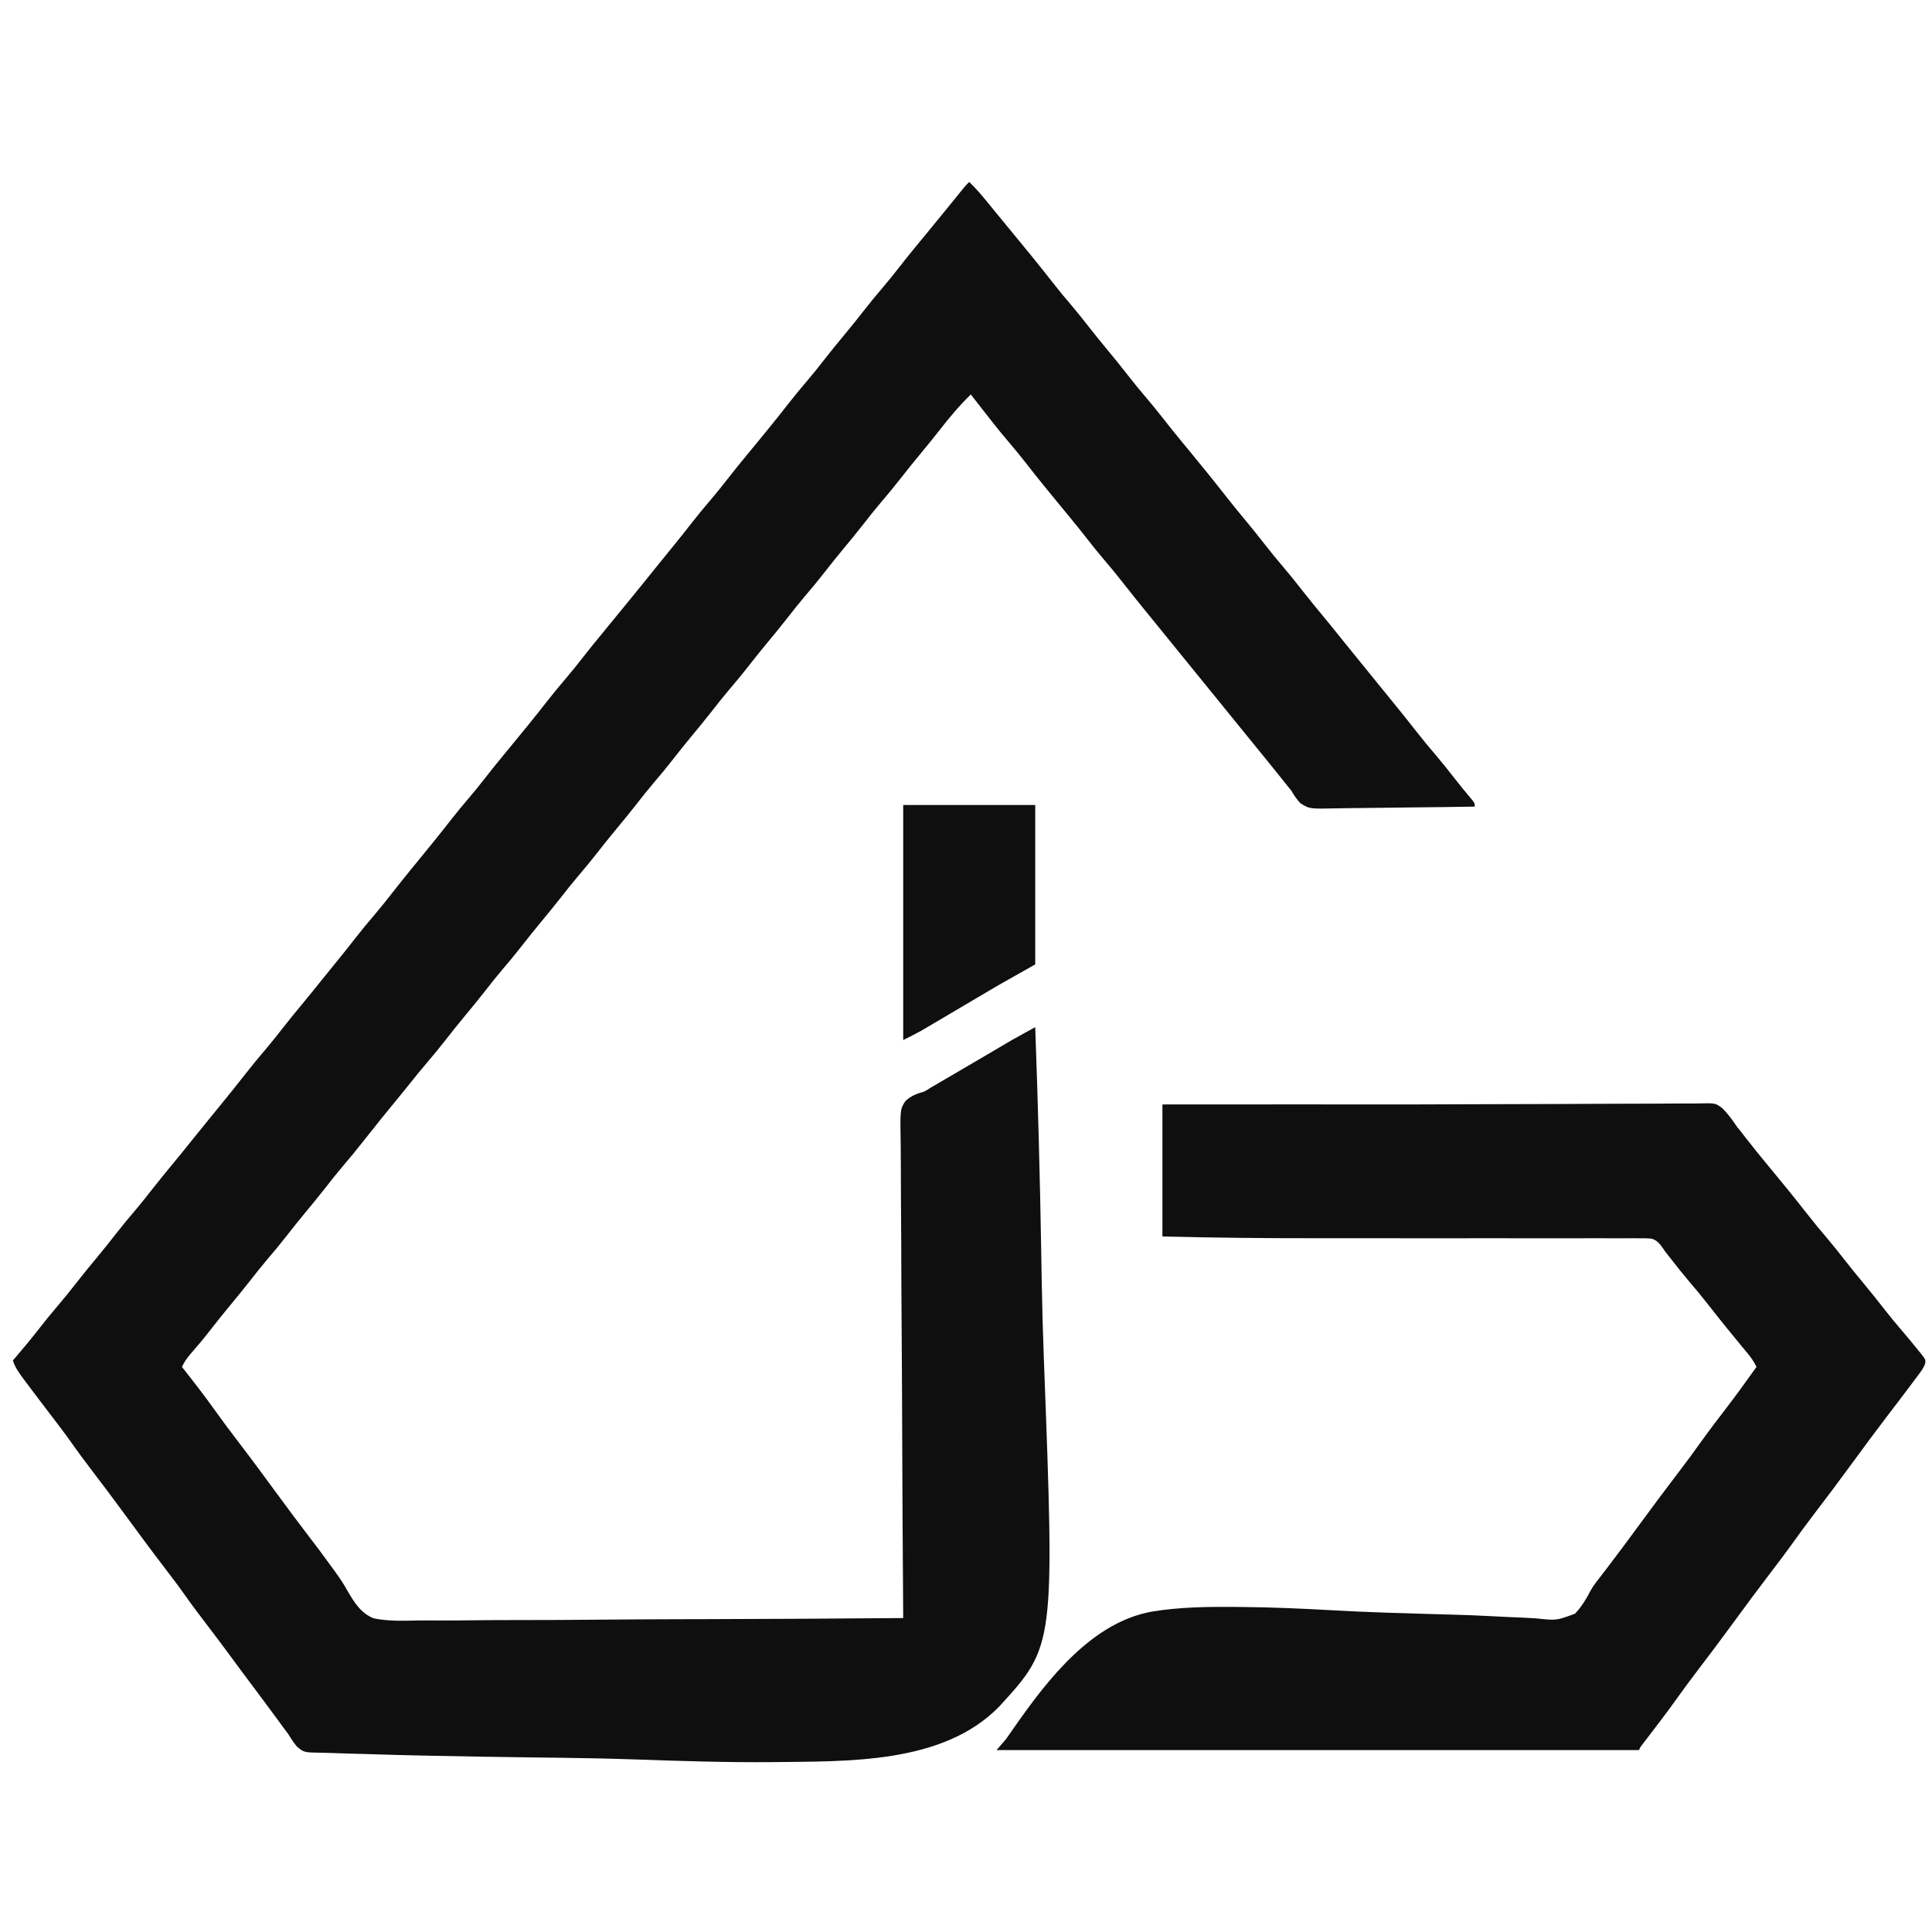 <svg xmlns="http://www.w3.org/2000/svg" width="1200" height="1200"><path d="M0 0 C4.157 3.995 7.803 8.279 11.438 12.75 C12.685 14.275 13.932 15.8 15.18 17.324 C16.131 18.489 16.131 18.489 17.101 19.677 C19.499 22.61 21.909 25.532 24.321 28.453 C33.531 39.611 42.731 50.776 51.625 62.188 C55.589 67.273 59.69 72.216 63.882 77.115 C67.6 81.48 71.145 85.962 74.664 90.488 C78.362 95.227 82.165 99.872 86 104.5 C90.304 109.694 94.547 114.924 98.688 120.25 C102.193 124.757 105.788 129.162 109.5 133.5 C113.212 137.838 116.807 142.243 120.312 146.75 C124.419 152.027 128.615 157.221 132.875 162.375 C133.759 163.444 133.759 163.444 134.661 164.535 C135.546 165.606 135.546 165.606 136.449 166.699 C144.344 176.251 152.146 185.87 159.766 195.641 C164.015 201.066 168.406 206.369 172.802 211.675 C176.5 216.148 180.125 220.668 183.688 225.25 C187.193 229.757 190.788 234.162 194.5 238.5 C198.688 243.394 202.704 248.395 206.657 253.479 C211.01 259.057 215.508 264.51 220.017 269.962 C223.686 274.399 227.314 278.864 230.898 283.371 C235.327 288.911 239.818 294.402 244.294 299.903 C247.572 303.932 250.846 307.963 254.119 311.994 C256.85 315.356 259.582 318.715 262.32 322.07 C267.48 328.399 272.607 334.746 277.625 341.188 C281.585 346.269 285.682 351.208 289.871 356.102 C293.704 360.6 297.366 365.218 300.991 369.884 C304.695 374.645 308.525 379.282 312.418 383.891 C314 386 314 386 314 388 C300.466 388.232 286.931 388.41 273.395 388.518 C267.109 388.57 260.825 388.641 254.54 388.754 C248.471 388.863 242.403 388.923 236.333 388.949 C234.021 388.967 231.709 389.003 229.397 389.057 C211.296 389.464 211.296 389.464 205.658 385.87 C203.355 383.35 201.695 380.951 200 378 C198.772 376.44 197.525 374.896 196.25 373.375 C195.274 372.137 195.274 372.137 194.277 370.875 C191.485 367.35 188.651 363.862 185.812 360.375 C185.257 359.692 184.702 359.01 184.13 358.306 C182.989 356.903 181.847 355.5 180.706 354.097 C177.969 350.732 175.235 347.366 172.5 344 C171.417 342.667 170.333 341.333 169.25 340 C154.083 321.333 138.917 302.667 123.75 284 C123.214 283.34 122.677 282.68 122.125 282 C121.043 280.668 119.961 279.336 118.879 278.004 C116.15 274.643 113.417 271.284 110.68 267.93 C105.52 261.601 100.393 255.254 95.375 248.812 C91.411 243.726 87.31 238.784 83.118 233.885 C79.876 230.08 76.757 226.196 73.688 222.25 C69.581 216.973 65.385 211.779 61.125 206.625 C60.241 205.556 60.241 205.556 59.339 204.465 C58.454 203.394 58.454 203.394 57.551 202.301 C50.049 193.225 42.613 184.1 35.375 174.812 C31.848 170.287 28.23 165.86 24.5 161.5 C18.791 154.827 13.381 147.938 8 141 C6.888 139.573 6.888 139.573 5.754 138.117 C4.167 136.08 2.582 134.041 1 132 C-6.132 138.909 -12.424 146.449 -18.51 154.283 C-22.257 159.092 -26.109 163.806 -30 168.5 C-34.304 173.694 -38.547 178.924 -42.688 184.25 C-46.629 189.317 -50.709 194.238 -54.882 199.115 C-58.601 203.48 -62.145 207.962 -65.664 212.488 C-69.94 217.969 -74.366 223.321 -78.801 228.674 C-82.499 233.148 -86.125 237.668 -89.688 242.25 C-93.629 247.317 -97.709 252.238 -101.882 257.115 C-105.601 261.48 -109.145 265.962 -112.664 270.488 C-116.94 275.969 -121.366 281.321 -125.801 286.674 C-129.499 291.148 -133.125 295.668 -136.688 300.25 C-140.629 305.317 -144.709 310.238 -148.882 315.115 C-152.601 319.48 -156.145 323.962 -159.664 328.488 C-163.94 333.969 -168.366 339.321 -172.801 344.674 C-176.499 349.148 -180.125 353.668 -183.688 358.25 C-187.629 363.317 -191.709 368.238 -195.882 373.115 C-199.601 377.48 -203.145 381.962 -206.664 386.488 C-210.94 391.969 -215.366 397.321 -219.801 402.674 C-223.499 407.148 -227.125 411.668 -230.688 416.25 C-234.629 421.317 -238.709 426.238 -242.882 431.115 C-246.601 435.48 -250.145 439.962 -253.664 444.488 C-257.94 449.969 -262.366 455.321 -266.801 460.674 C-270.499 465.148 -274.125 469.668 -277.688 474.25 C-281.629 479.317 -285.709 484.238 -289.882 489.115 C-293.601 493.48 -297.145 497.962 -300.664 502.488 C-304.94 507.969 -309.366 513.321 -313.801 518.674 C-317.499 523.148 -321.125 527.668 -324.688 532.25 C-328.697 537.404 -332.842 542.418 -337.082 547.383 C-340.491 551.38 -343.794 555.447 -347.059 559.562 C-349.081 562.101 -351.13 564.615 -353.188 567.125 C-365.026 581.56 -365.026 581.56 -376.625 596.188 C-380.589 601.274 -384.69 606.216 -388.882 611.115 C-392.6 615.48 -396.145 619.962 -399.664 624.488 C-403.94 629.969 -408.366 635.321 -412.801 640.674 C-416.499 645.148 -420.125 649.668 -423.688 654.25 C-427.629 659.317 -431.709 664.238 -435.882 669.115 C-439.601 673.48 -443.145 677.962 -446.664 682.488 C-450.94 687.969 -455.366 693.321 -459.801 698.674 C-463.957 703.701 -468.008 708.798 -472.008 713.951 C-475.689 718.668 -479.535 723.234 -483.473 727.739 C-485.756 730.381 -487.516 732.85 -489 736 C-488.644 736.451 -488.288 736.902 -487.921 737.367 C-481.329 745.736 -474.817 754.142 -468.625 762.812 C-463.887 769.446 -459.021 775.967 -454.062 782.438 C-445.996 792.967 -438.127 803.632 -430.291 814.334 C-423.592 823.478 -416.831 832.564 -409.938 841.562 C-405.607 847.216 -401.306 852.882 -397.169 858.68 C-396.123 860.134 -395.066 861.581 -393.994 863.016 C-391.025 867.016 -388.395 871.014 -386.001 875.386 C-381.919 882.342 -377.619 889.278 -369.776 892.201 C-360.959 893.991 -352.027 893.748 -343.075 893.522 C-339.012 893.443 -334.95 893.487 -330.887 893.515 C-323.864 893.547 -316.845 893.503 -309.823 893.406 C-299.671 893.265 -289.522 893.242 -279.369 893.246 C-262.894 893.25 -246.421 893.16 -229.947 893.011 C-213.954 892.867 -197.961 892.767 -181.967 892.726 C-180.486 892.723 -180.486 892.723 -178.974 892.719 C-174.02 892.706 -169.066 892.695 -164.111 892.684 C-123.073 892.59 -82.037 892.345 -41 892 C-41.005 891.328 -41.01 890.656 -41.015 889.964 C-41.306 850.14 -41.529 810.317 -41.664 770.492 C-41.68 765.711 -41.697 760.929 -41.714 756.148 C-41.718 755.196 -41.721 754.244 -41.724 753.263 C-41.781 737.849 -41.884 722.435 -42.003 707.021 C-42.125 691.206 -42.197 675.39 -42.223 659.574 C-42.241 649.814 -42.297 640.056 -42.403 630.296 C-42.472 623.604 -42.492 616.912 -42.476 610.22 C-42.467 606.357 -42.48 602.498 -42.55 598.636 C-42.938 576.015 -42.938 576.015 -39.713 570.998 C-36.313 567.658 -32.562 566.308 -28 565 C-25.975 563.93 -25.975 563.93 -24.322 562.801 C-23.36 562.239 -22.398 561.677 -21.406 561.098 C-20.288 560.443 -19.169 559.789 -18.017 559.115 C-16.845 558.43 -15.672 557.746 -14.5 557.062 C-13.251 556.332 -12.002 555.602 -10.752 554.872 C-8.811 553.737 -6.87 552.602 -4.928 551.467 C-0.299 548.762 4.324 546.047 8.945 543.328 C10.882 542.189 12.819 541.051 14.756 539.912 C15.982 539.191 17.207 538.469 18.432 537.747 C20.154 536.732 21.878 535.72 23.602 534.707 C24.574 534.134 25.547 533.562 26.549 532.972 C29.587 531.236 32.643 529.549 35.716 527.877 C37.2 527.068 37.2 527.068 38.715 526.243 C39.469 525.833 40.223 525.423 41 525 C42.684 571.65 43.964 618.298 44.728 664.973 C44.819 670.527 44.914 676.081 45.01 681.635 C45.029 682.74 45.048 683.845 45.068 684.984 C45.344 700.519 45.794 716.04 46.383 731.566 C53.111 909.306 53.111 909.306 18.567 947.03 C-16.51 982.949 -75.969 980.878 -122.629 981.48 C-150.894 981.729 -179.143 980.808 -207.387 979.824 C-223.181 979.281 -238.969 978.954 -254.771 978.764 C-255.892 978.751 -257.012 978.737 -258.166 978.723 C-262.671 978.67 -267.177 978.617 -271.682 978.565 C-292.124 978.327 -312.565 977.955 -333.004 977.543 C-334.552 977.512 -334.552 977.512 -336.131 977.481 C-348.983 977.222 -361.831 976.899 -374.679 976.466 C-378.25 976.348 -381.821 976.251 -385.394 976.175 C-389.506 976.086 -393.614 975.95 -397.723 975.777 C-399.207 975.723 -400.692 975.684 -402.177 975.663 C-413.23 975.494 -413.23 975.494 -417.584 971.819 C-419.626 969.301 -421.326 966.772 -423 964 C-424.091 962.513 -425.195 961.035 -426.316 959.57 C-427.4 958.09 -428.482 956.608 -429.562 955.125 C-434.5 948.385 -439.477 941.676 -444.5 935 C-449.352 928.549 -454.164 922.072 -458.938 915.562 C-463.964 908.71 -469.082 901.934 -474.25 895.188 C-478.996 888.991 -483.655 882.759 -488.143 876.375 C-491.883 871.089 -495.813 865.953 -499.75 860.812 C-507.878 850.199 -515.812 839.452 -523.709 828.666 C-531.141 818.522 -538.674 808.468 -546.32 798.485 C-550.368 793.185 -554.308 787.83 -558.143 782.375 C-561.883 777.089 -565.814 771.953 -569.75 766.812 C-575.162 759.736 -580.556 752.647 -585.875 745.5 C-586.464 744.717 -587.053 743.935 -587.659 743.128 C-590.314 739.544 -592.649 736.311 -594 732 C-593.334 731.224 -592.667 730.448 -591.98 729.648 C-587.031 723.857 -582.174 718.017 -577.5 712 C-573.933 707.409 -570.282 702.916 -566.5 698.5 C-562.309 693.604 -558.292 688.599 -554.336 683.512 C-550.06 678.031 -545.634 672.679 -541.199 667.326 C-537.501 662.852 -533.875 658.332 -530.312 653.75 C-526.371 648.683 -522.291 643.762 -518.118 638.885 C-514.402 634.523 -510.86 630.043 -507.343 625.521 C-502.99 619.943 -498.492 614.49 -493.983 609.038 C-490.314 604.601 -486.686 600.136 -483.102 595.629 C-480.357 592.196 -477.585 588.785 -474.812 585.375 C-474.258 584.693 -473.704 584.011 -473.133 583.309 C-470.312 579.839 -467.488 576.371 -464.66 572.906 C-459.507 566.585 -454.387 560.246 -449.375 553.812 C-445.411 548.726 -441.31 543.784 -437.118 538.885 C-433.402 534.523 -429.86 530.043 -426.343 525.521 C-421.99 519.943 -417.492 514.49 -412.983 509.038 C-409.317 504.603 -405.689 500.142 -402.109 495.637 C-399.325 492.156 -396.504 488.705 -393.688 485.25 C-389.527 480.146 -385.42 475.008 -381.375 469.812 C-377.412 464.727 -373.311 459.786 -369.12 454.887 C-365.379 450.495 -361.807 445.988 -358.261 441.437 C-354.767 436.958 -351.213 432.53 -347.625 428.125 C-347.083 427.459 -346.54 426.793 -345.981 426.107 C-343.767 423.39 -341.55 420.674 -339.334 417.959 C-337.68 415.932 -336.027 413.904 -334.375 411.875 C-333.835 411.212 -333.295 410.549 -332.739 409.866 C-329.235 405.552 -325.791 401.197 -322.375 396.812 C-318.411 391.726 -314.31 386.784 -310.118 381.885 C-306.876 378.08 -303.757 374.196 -300.688 370.25 C-296.581 364.973 -292.385 359.779 -288.125 354.625 C-287.536 353.912 -286.946 353.199 -286.339 352.465 C-285.749 351.751 -285.159 351.036 -284.551 350.301 C-277.049 341.225 -269.613 332.1 -262.375 322.812 C-258.411 317.727 -254.31 312.784 -250.118 307.885 C-246.876 304.08 -243.757 300.196 -240.688 296.25 C-236.009 290.237 -231.199 284.342 -226.344 278.471 C-221.717 272.876 -217.128 267.251 -212.554 261.611 C-209.442 257.774 -206.321 253.945 -203.188 250.125 C-199.855 246.057 -196.563 241.96 -193.285 237.848 C-190.438 234.3 -187.562 230.776 -184.688 227.25 C-180.527 222.146 -176.42 217.008 -172.375 211.812 C-168.411 206.726 -164.31 201.784 -160.118 196.885 C-156.876 193.08 -153.757 189.196 -150.688 185.25 C-146.581 179.973 -142.385 174.779 -138.125 169.625 C-137.536 168.912 -136.946 168.199 -136.339 167.465 C-135.749 166.751 -135.159 166.036 -134.551 165.301 C-127.049 156.225 -119.613 147.1 -112.375 137.812 C-108.411 132.727 -104.31 127.784 -100.118 122.885 C-96.4 118.52 -92.855 114.038 -89.336 109.512 C-85.06 104.031 -80.634 98.679 -76.199 93.326 C-72.501 88.852 -68.875 84.332 -65.312 79.75 C-61.371 74.683 -57.291 69.762 -53.118 64.885 C-49.876 61.08 -46.756 57.196 -43.688 53.25 C-37.795 45.675 -31.685 38.286 -25.566 30.894 C-20.888 25.237 -16.252 19.548 -11.633 13.844 C-10.748 12.752 -10.748 12.752 -9.846 11.639 C-8.676 10.195 -7.507 8.75 -6.34 7.304 C-5.806 6.646 -5.272 5.987 -4.723 5.309 C-4.007 4.424 -4.007 4.424 -3.278 3.521 C-2 2 -2 2 0 0 Z " fill="#0F0F0F" transform="translate(602,113)"></path><path d="M0 0 C62.08 -0.076 62.08 -0.076 90.432 -0.042 C92.273 -0.04 94.113 -0.038 95.953 -0.035 C97.816 -0.033 99.679 -0.031 101.541 -0.029 C102.471 -0.028 103.4 -0.027 104.358 -0.026 C109.141 -0.02 113.923 -0.014 118.706 -0.008 C143.498 0.024 168.288 -0.017 193.079 -0.145 C210.129 -0.231 227.178 -0.271 244.228 -0.281 C255.6 -0.289 266.971 -0.337 278.343 -0.434 C286.18 -0.498 294.015 -0.514 301.853 -0.492 C306.395 -0.481 310.935 -0.492 315.478 -0.56 C319.657 -0.621 323.833 -0.623 328.012 -0.577 C329.522 -0.571 331.033 -0.587 332.542 -0.627 C343.514 -0.903 343.514 -0.903 347.685 2.29 C351.316 5.824 354.157 9.824 357 14 C357.984 15.254 358.978 16.501 359.988 17.734 C360.755 18.73 361.522 19.725 362.312 20.75 C366.415 26.03 370.615 31.221 374.875 36.375 C375.464 37.088 376.054 37.801 376.661 38.535 C377.251 39.249 377.841 39.964 378.449 40.699 C385.951 49.775 393.387 58.9 400.625 68.188 C404.589 73.273 408.69 78.216 412.882 83.115 C416.6 87.48 420.145 91.962 423.664 96.488 C427.362 101.227 431.165 105.872 435 110.5 C439.768 116.255 444.438 122.071 449.025 127.97 C452.11 131.919 455.304 135.757 458.562 139.562 C462.352 144.014 466.105 148.491 469.75 153.062 C470.193 153.599 470.636 154.135 471.092 154.688 C474.063 158.473 474.063 158.473 473.769 160.936 C472.917 163.224 471.864 164.853 470.402 166.809 C469.583 167.913 469.583 167.913 468.748 169.039 C468.151 169.831 467.553 170.622 466.938 171.438 C466.005 172.689 466.005 172.689 465.053 173.965 C459.742 181.067 454.356 188.112 448.969 195.156 C442.198 204.02 435.59 213 429 222 C421.071 232.829 413.053 243.579 404.891 254.234 C400.67 259.761 396.545 265.344 392.5 271 C387.149 278.483 381.61 285.807 376.016 293.109 C369.225 301.986 362.603 310.982 356 320 C348.071 330.829 340.053 341.579 331.891 352.234 C327.134 358.463 322.515 364.778 317.96 371.156 C312.828 378.31 307.485 385.298 302.115 392.273 C301.138 393.546 301.138 393.546 300.141 394.844 C299.267 395.976 299.267 395.976 298.376 397.131 C296.952 398.954 296.952 398.954 296 401 C164.33 401 32.66 401 -103 401 C-101.02 398.69 -99.04 396.38 -97 394 C-95.199 391.477 -93.433 388.945 -91.686 386.385 C-71.142 357.024 -43.917 321.756 -6.711 315.03 C10.445 312.155 27.891 311.949 45.242 312.09 C46.366 312.097 46.366 312.097 47.512 312.105 C66.9 312.247 86.238 313.077 105.592 314.17 C116.798 314.8 128.002 315.288 139.219 315.665 C140.415 315.706 140.415 315.706 141.635 315.747 C150.354 316.038 159.073 316.298 167.793 316.537 C168.559 316.558 169.326 316.579 170.115 316.601 C171.26 316.633 171.26 316.633 172.428 316.665 C173.568 316.696 173.568 316.696 174.731 316.728 C176.255 316.77 177.779 316.811 179.304 316.852 C188.202 317.09 197.086 317.418 205.973 317.918 C212.158 318.265 218.344 318.531 224.535 318.77 C227.06 318.885 229.583 319.032 232.104 319.214 C244.794 320.565 244.794 320.565 256.274 316.273 C260.295 312.037 263.167 307.294 265.848 302.132 C267.396 299.267 269.243 296.856 271.277 294.316 C271.885 293.525 272.493 292.733 273.12 291.917 C273.72 291.14 274.319 290.363 274.938 289.562 C282.421 279.801 289.734 269.923 297 260 C304.929 249.171 312.947 238.421 321.109 227.766 C325.875 221.525 330.5 215.197 335.067 208.808 C339.915 202.054 344.963 195.459 350.023 188.863 C356.524 180.366 362.789 171.71 369 163 C367.402 159.672 365.564 157.09 363.188 154.25 C361.983 152.798 361.983 152.798 360.754 151.316 C360.313 150.787 359.873 150.257 359.418 149.711 C356.801 146.553 354.213 143.37 351.625 140.188 C351.07 139.506 350.516 138.825 349.945 138.123 C346.373 133.723 342.857 129.283 339.375 124.812 C335.417 119.734 331.324 114.797 327.135 109.907 C323.251 105.35 319.54 100.669 315.879 95.932 C315.056 94.87 314.224 93.816 313.381 92.77 C312 91 312 91 310.791 89.178 C308.778 86.383 307.191 84.352 303.814 83.354 C301.122 83.103 298.509 83.078 295.807 83.127 C294.27 83.113 294.27 83.113 292.701 83.099 C289.266 83.076 285.832 83.103 282.397 83.129 C279.932 83.123 277.467 83.114 275.002 83.102 C269.685 83.082 264.369 83.084 259.052 83.105 C251.313 83.136 243.574 83.127 235.834 83.108 C223.208 83.078 210.581 83.079 197.955 83.1 C185.81 83.119 173.666 83.128 161.521 83.118 C160.779 83.118 160.037 83.117 159.273 83.116 C151.844 83.11 144.415 83.102 136.986 83.094 C134.056 83.091 131.127 83.088 128.198 83.085 C126.747 83.084 125.297 83.082 123.846 83.081 C114.103 83.071 104.36 83.073 94.617 83.084 C63.059 83.119 31.551 82.774 0 82 C0 54.94 0 27.88 0 0 Z " fill="#0F0F0F" transform="translate(722,686)"></path><path d="M0 0 C27.06 0 54.12 0 82 0 C82 32.67 82 65.34 82 99 C74.41 103.29 66.82 107.58 59 112 C50.984 116.712 50.984 116.712 42.984 121.449 C36.519 125.289 30.043 129.112 23.561 132.923 C22.286 133.674 21.012 134.425 19.738 135.177 C17.944 136.236 16.148 137.292 14.352 138.348 C12.802 139.26 12.802 139.26 11.221 140.192 C7.549 142.253 3.767 144.116 0 146 C0 97.82 0 49.64 0 0 Z " fill="#0F0F0F" transform="translate(561,500)"></path></svg>